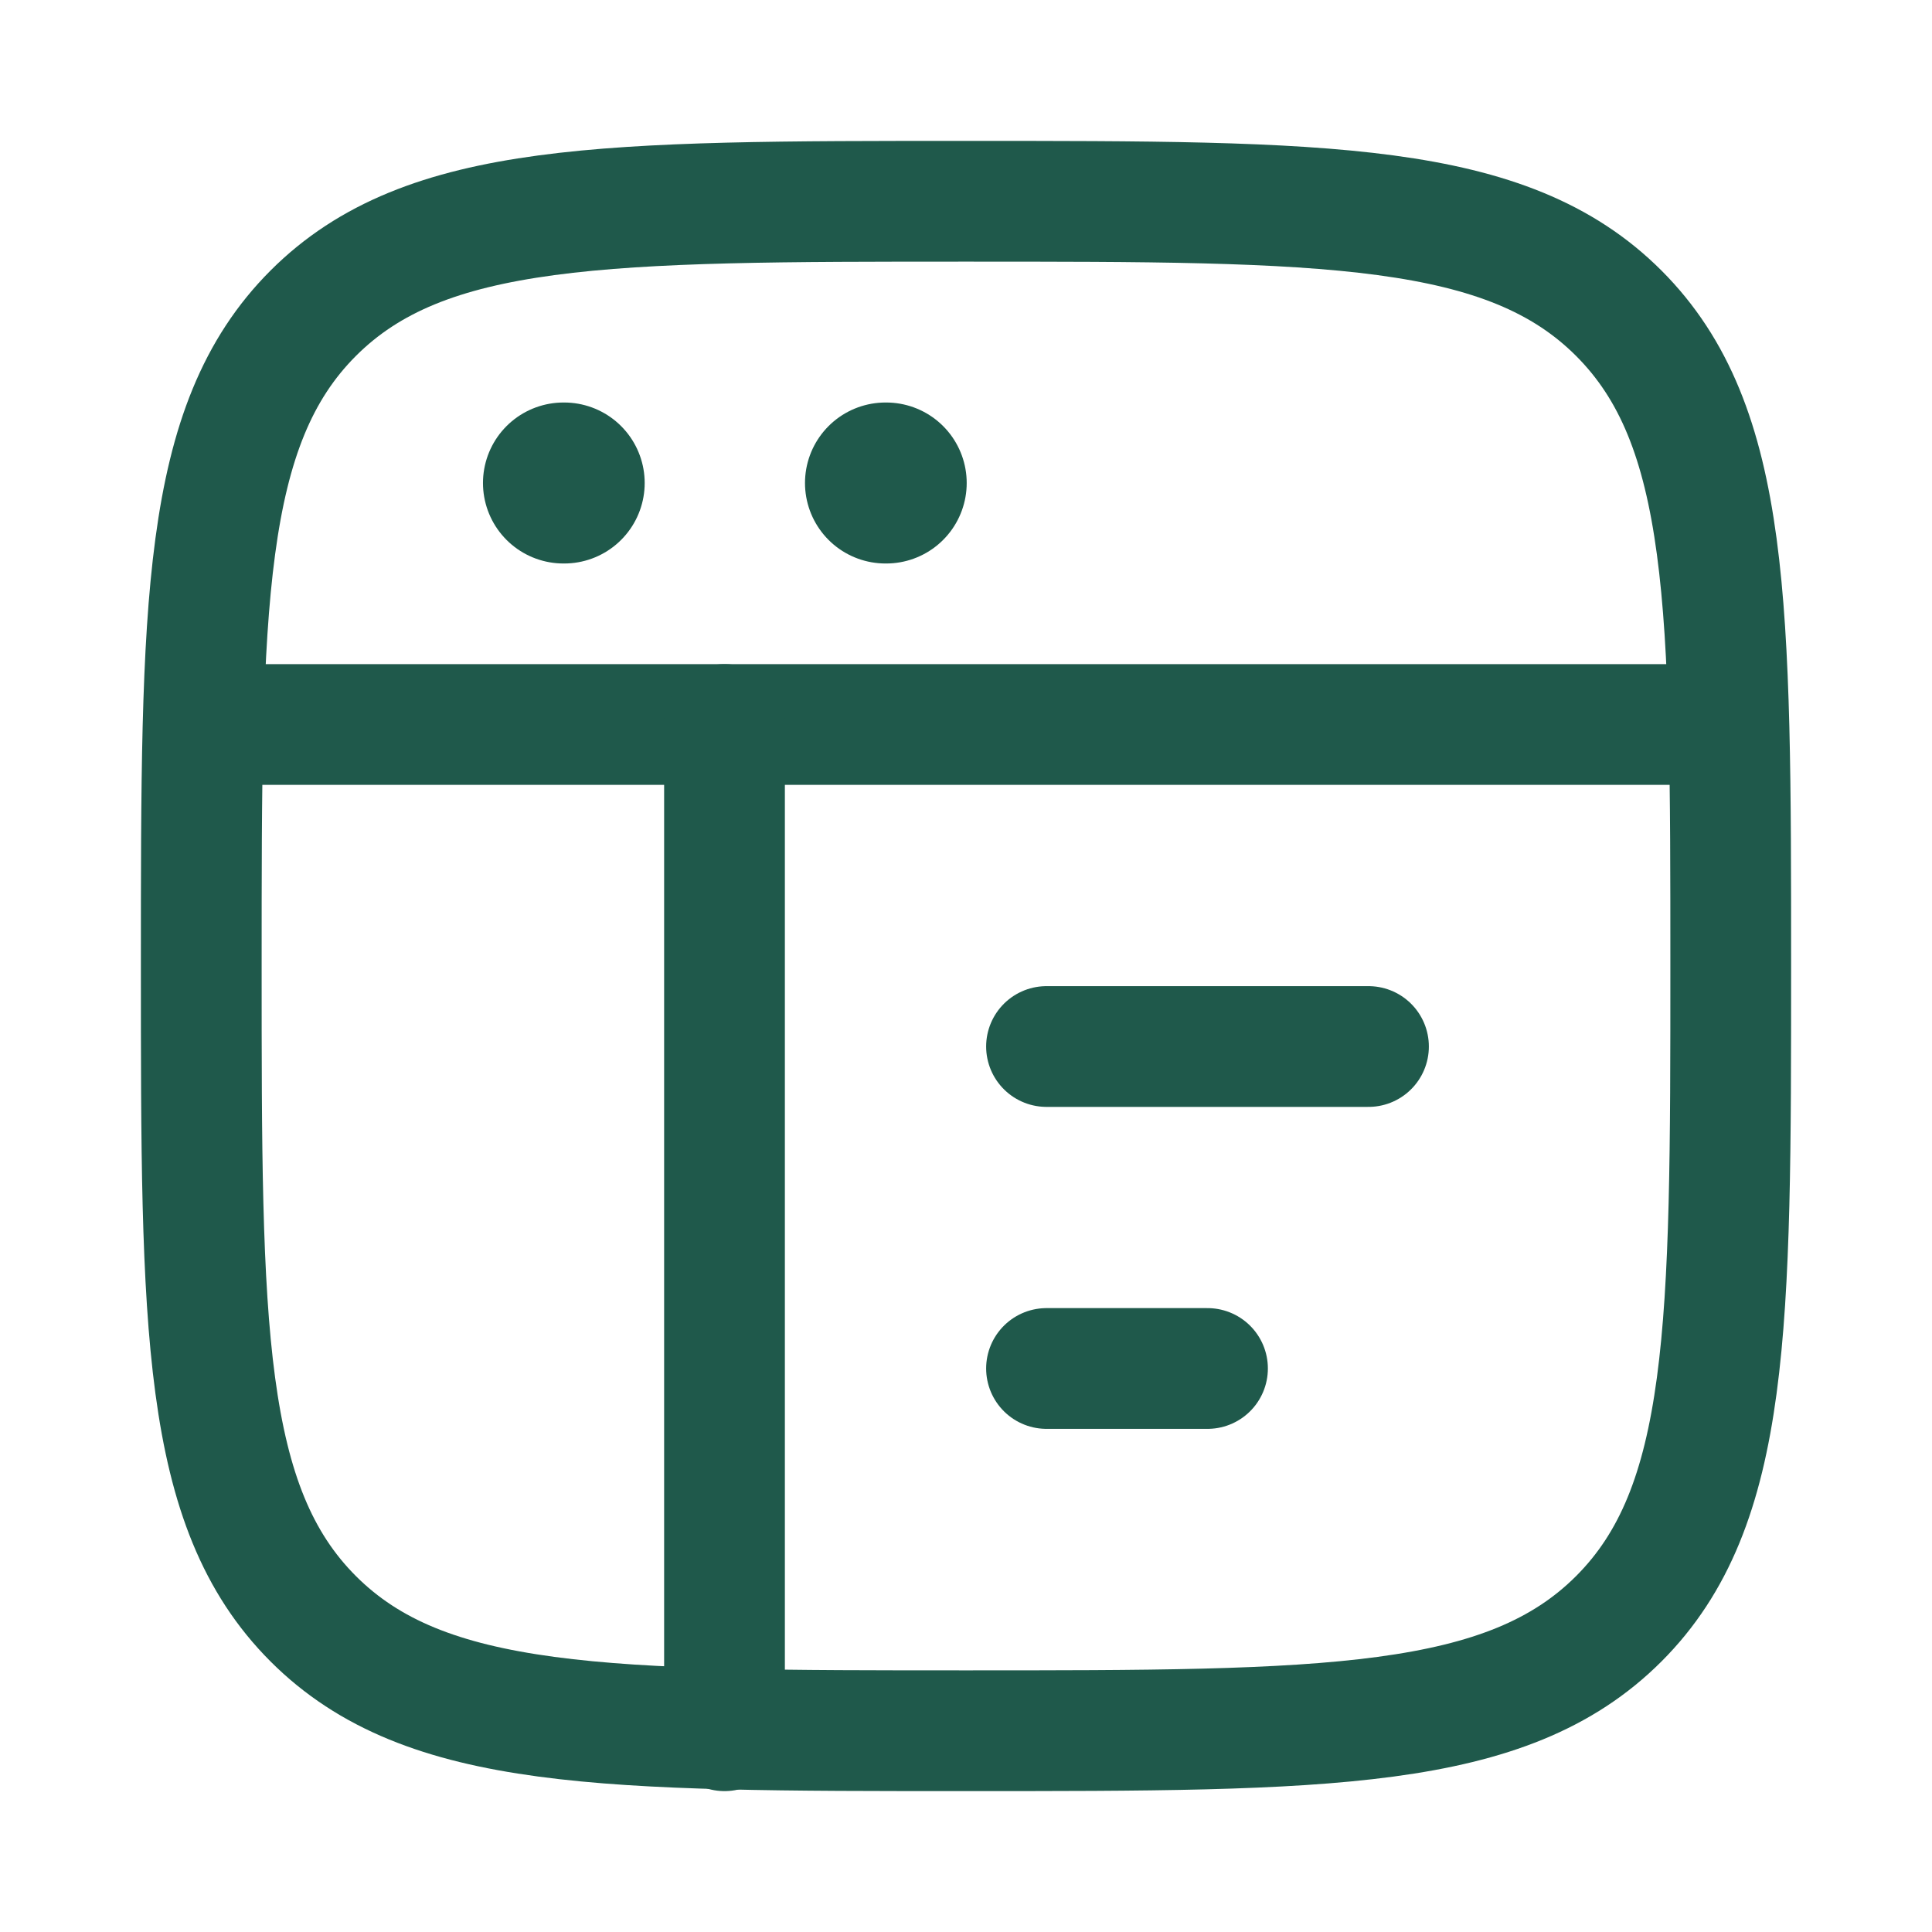 <svg width="40" height="40" viewBox="0 0 40 40" fill="none" xmlns="http://www.w3.org/2000/svg">
<path d="M4.167 20C4.167 12.536 4.167 8.804 6.485 6.485C8.804 4.167 12.536 4.167 20 4.167C27.464 4.167 31.196 4.167 33.515 6.485C35.833 8.804 35.833 12.536 35.833 20C35.833 27.464 35.833 31.196 33.515 33.515C31.196 35.833 27.464 35.833 20 35.833C12.536 35.833 8.804 35.833 6.485 33.515C4.167 31.196 4.167 27.464 4.167 20Z" stroke="#1F594B" stroke-width="2.5"/>
<path d="M4.167 15H35.833" stroke="#1F594B" stroke-width="2.5" stroke-linejoin="round"/>
<path d="M21.667 21.667H28.333" stroke="#1F594B" stroke-width="2.5" stroke-linecap="round" stroke-linejoin="round"/>
<path d="M21.667 28.333H25" stroke="#1F594B" stroke-width="2.5" stroke-linecap="round" stroke-linejoin="round"/>
<path d="M11.666 10H11.681" stroke="#1F594B" stroke-width="3.333" stroke-linecap="round" stroke-linejoin="round"/>
<path d="M18.333 10H18.348" stroke="#1F594B" stroke-width="3.333" stroke-linecap="round" stroke-linejoin="round"/>
<path d="M15 15V35.833" stroke="#1F594B" stroke-width="2.5" stroke-linecap="round" stroke-linejoin="round"/>
</svg>
